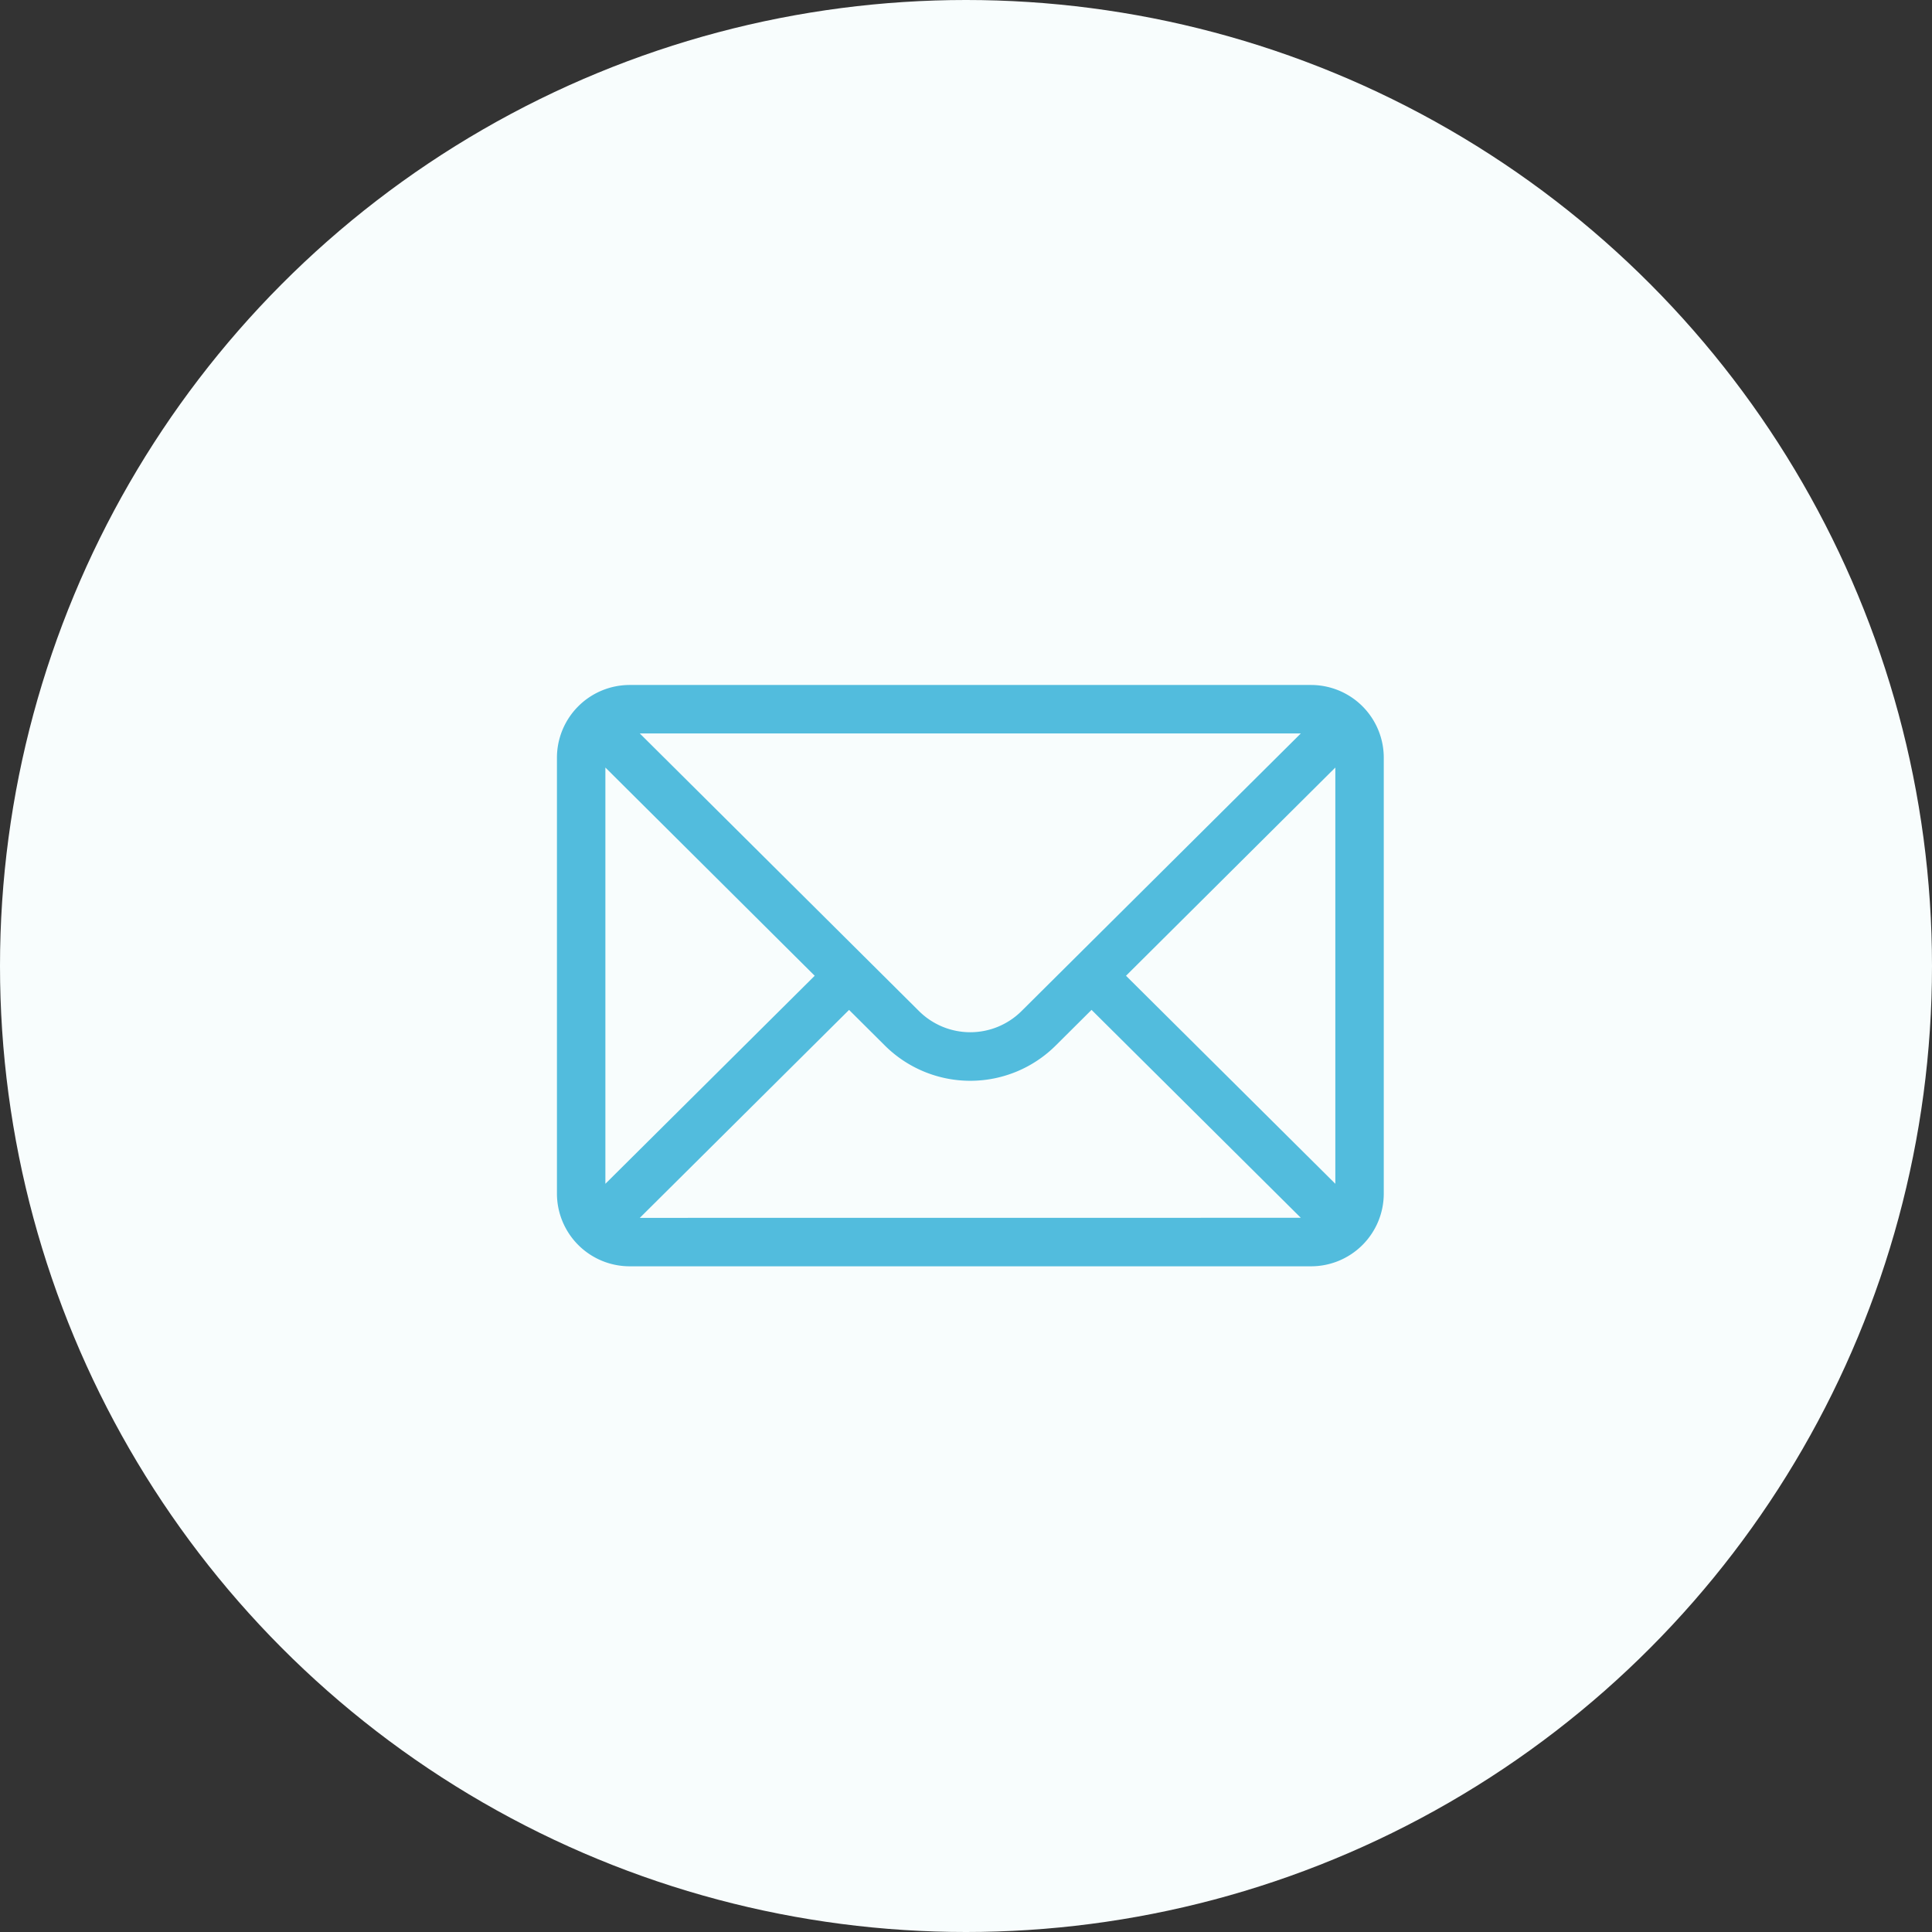 <svg xmlns="http://www.w3.org/2000/svg" width="55" height="55" viewBox="0 0 55 55">
  <rect x="0" y="0" width="55" height="55" fill="#333333" stroke="none"/>
  <g id="グループ_1319" data-name="グループ 1319" transform="translate(-808 -5131)">
    <circle id="楕円形_64" data-name="楕円形 64" cx="27.5" cy="27.5" r="27.5" transform="translate(808 5131)" fill="#f8fdfd"/>
    <g id="mail_1_" data-name="mail (1)" transform="translate(823.855 5074.5)">
      <g id="グループ_1274" data-name="グループ 1274" transform="translate(0 76)">
        <path id="パス_5174" data-name="パス 5174" d="M21.467,76H2.069A2.072,2.072,0,0,0,0,78.069V90.48a2.072,2.072,0,0,0,2.069,2.069h19.4a2.071,2.071,0,0,0,2.069-2.069V78.069A2.071,2.071,0,0,0,21.467,76Zm-.29,1.379-7.947,7.9a2.069,2.069,0,0,1-2.927,0l-7.945-7.9ZM1.379,90.2V78.35l5.959,5.928Zm.98.97L8.316,85.25,9.33,86.259a3.448,3.448,0,0,0,4.874,0l1.015-1.01,5.957,5.919Zm19.8-.97L16.2,84.278l5.959-5.928Z" transform="translate(0 -76)" fill="#52bcdd"/>
      </g>
    </g>
  </g>
</svg>
